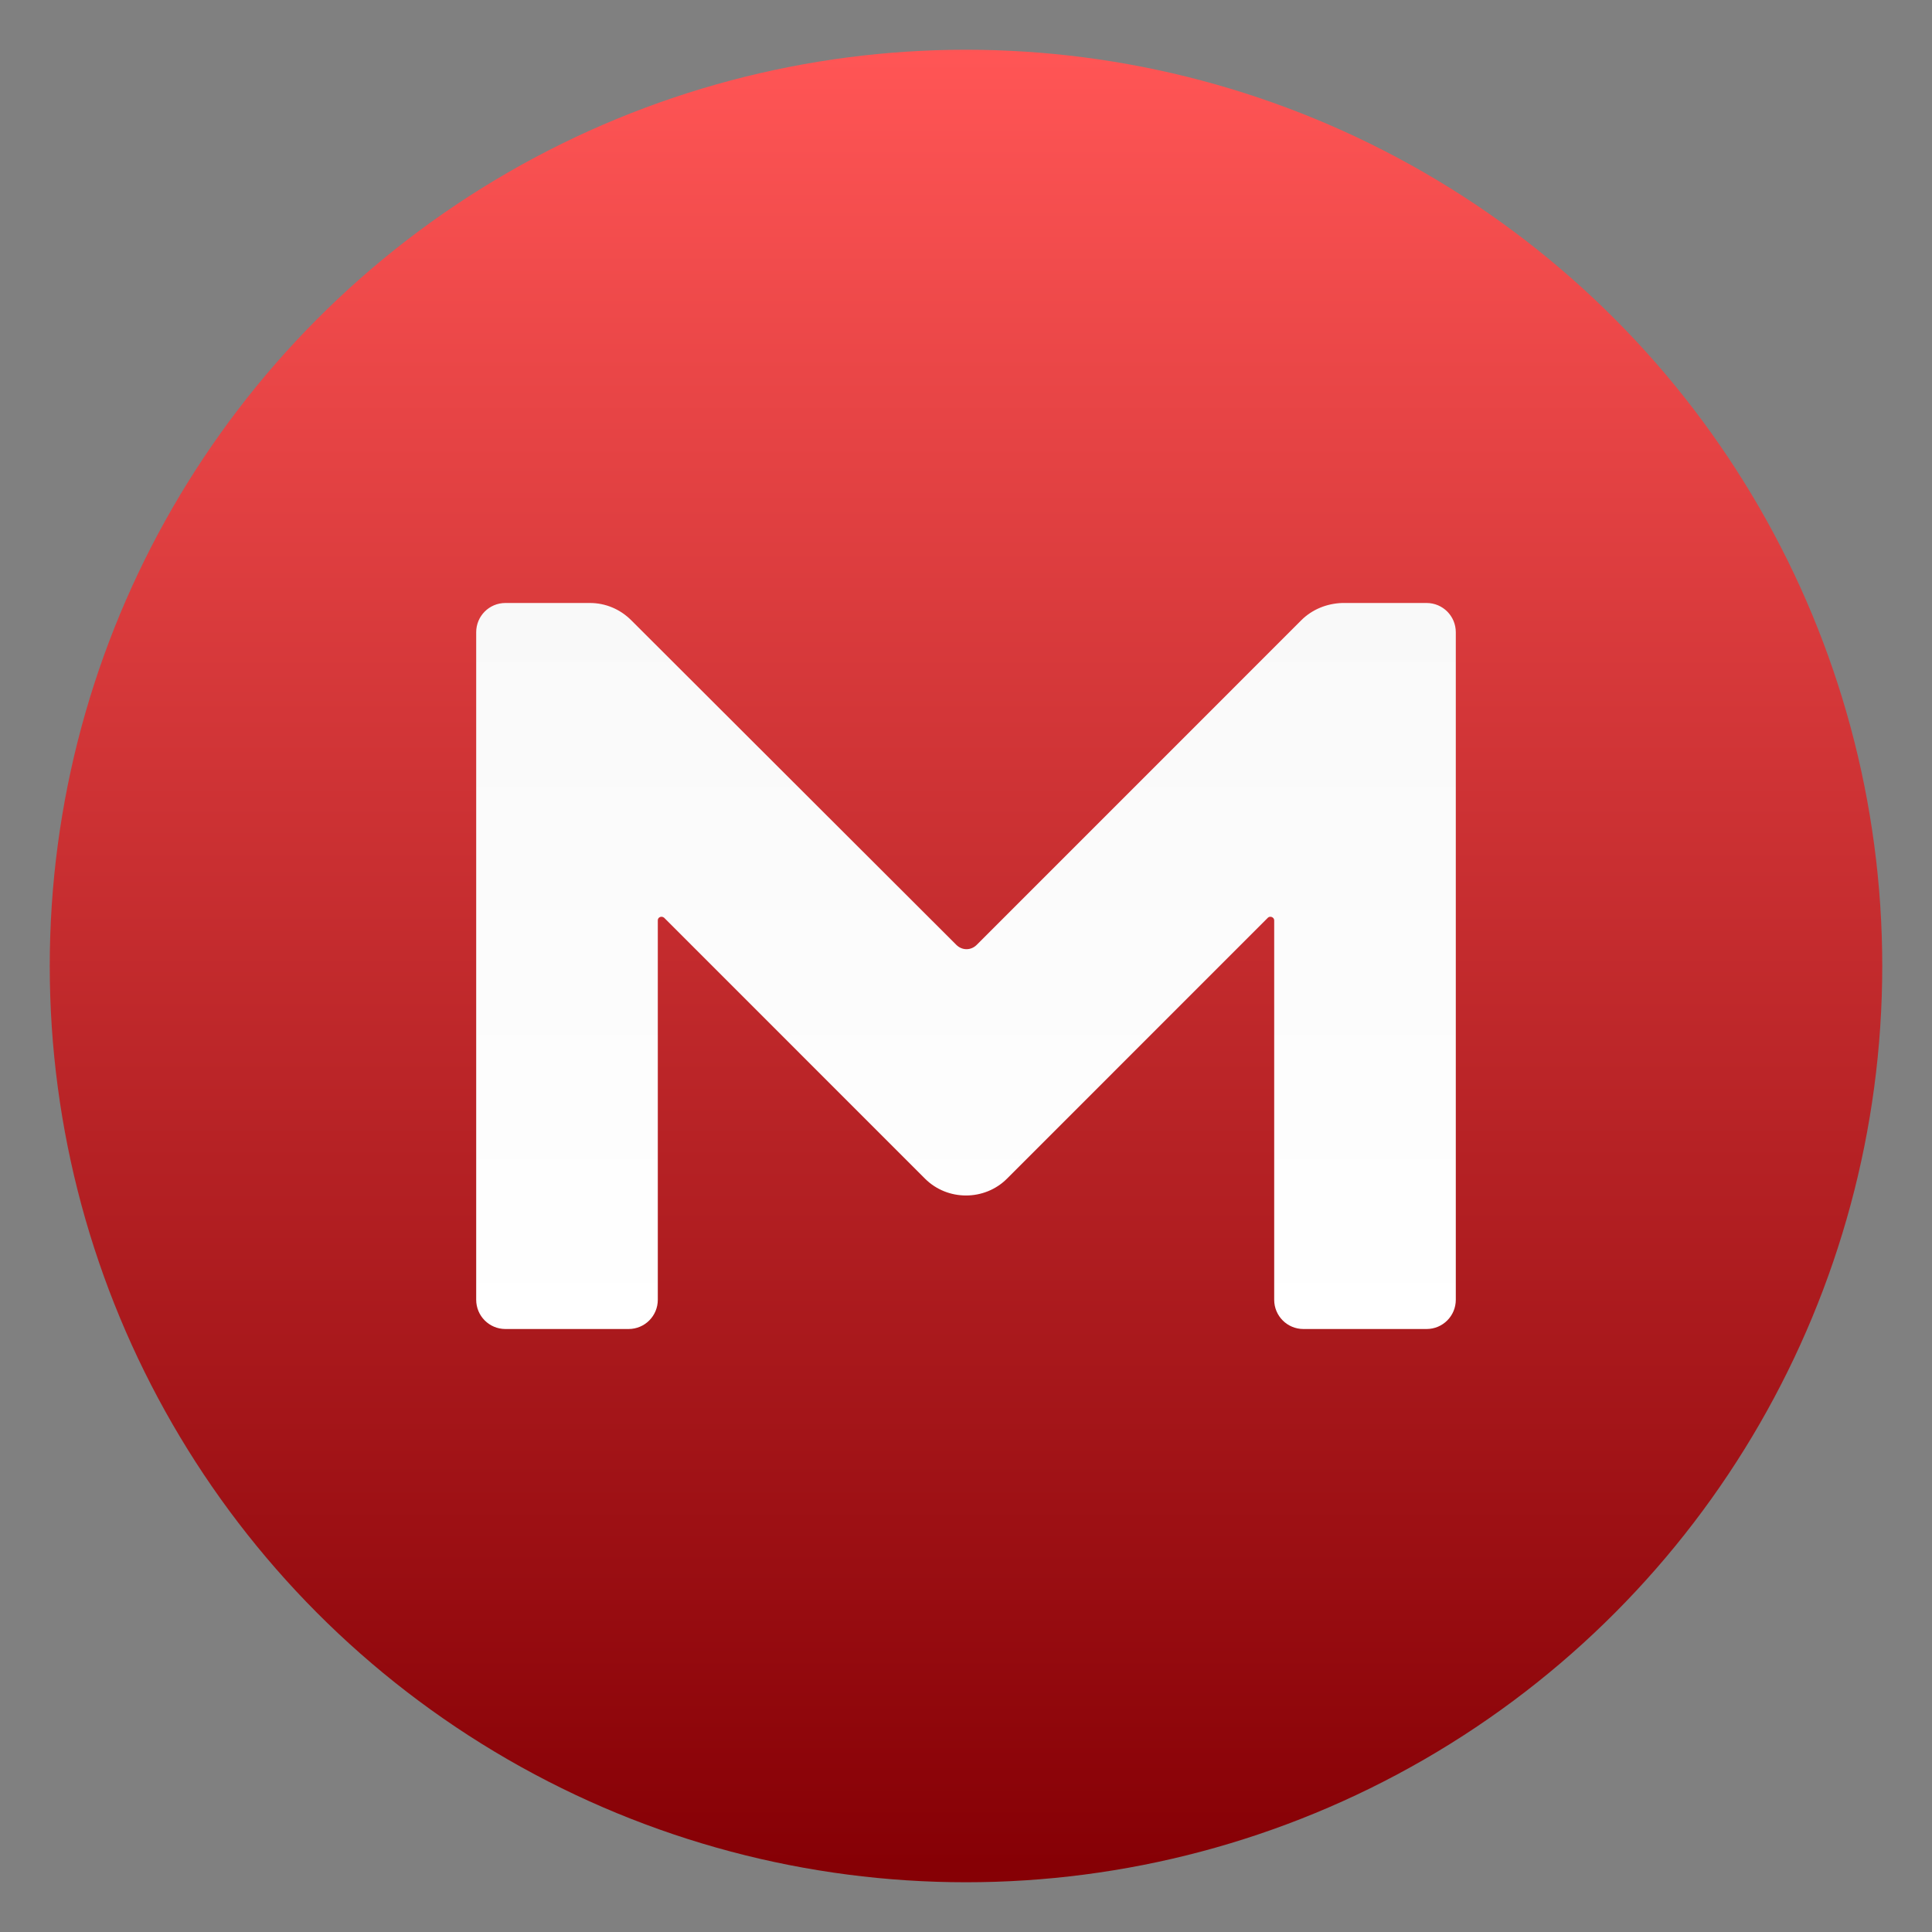<svg clip-rule="evenodd" fill-rule="evenodd" stroke-linejoin="round" stroke-miterlimit="2" viewBox="0 0 48 48" xmlns="http://www.w3.org/2000/svg">
 <rect x="0" y="0" width="48" height="48" fill="#808080" stroke="none"/>
 <linearGradient id="a" x2="1" gradientTransform="matrix(.784 -45.206 45.206 .784 93.934 47.699)" gradientUnits="userSpaceOnUse">
  <stop stop-color="#860005" offset="0"/>
  <stop stop-color="#f55" offset="1"/>
 </linearGradient>
 <linearGradient id="b" x2="1" gradientTransform="matrix(.128 -18.44 18.44 .128 302.686 35.321)" gradientUnits="userSpaceOnUse">
  <stop stop-color="#fff" offset="0"/>
  <stop stop-color="#f9f9f9" offset="1"/>
 </linearGradient>
 <circle cx="24" cy="24" r="22.764" fill="url(#a)"/>
 <path d="m32.331 15.409-8.065 8.066c-.143.143-.363.143-.506 0l-8.078-8.066c-.273-.272-.636-.428-1.025-.428h-2.1c-.402 0-.726.325-.726.727v16.584c0 .402.324.727.726.727h3.06c.402 0 .726-.325.726-.727v-9.427c0-.078.091-.116.156-.065l6.483 6.484c.558.557 1.478.557 2.036 0l6.483-6.484c.052-.052.156-.013.156.065v9.427c0 .402.324.727.726.727h3.06c.402 0 .726-.325.726-.727v-16.584c0-.402-.324-.727-.726-.727h-2.1c-.376.014-.739.156-1.012.428z" fill="url(#b)" fill-rule="nonzero"/>
</svg>
